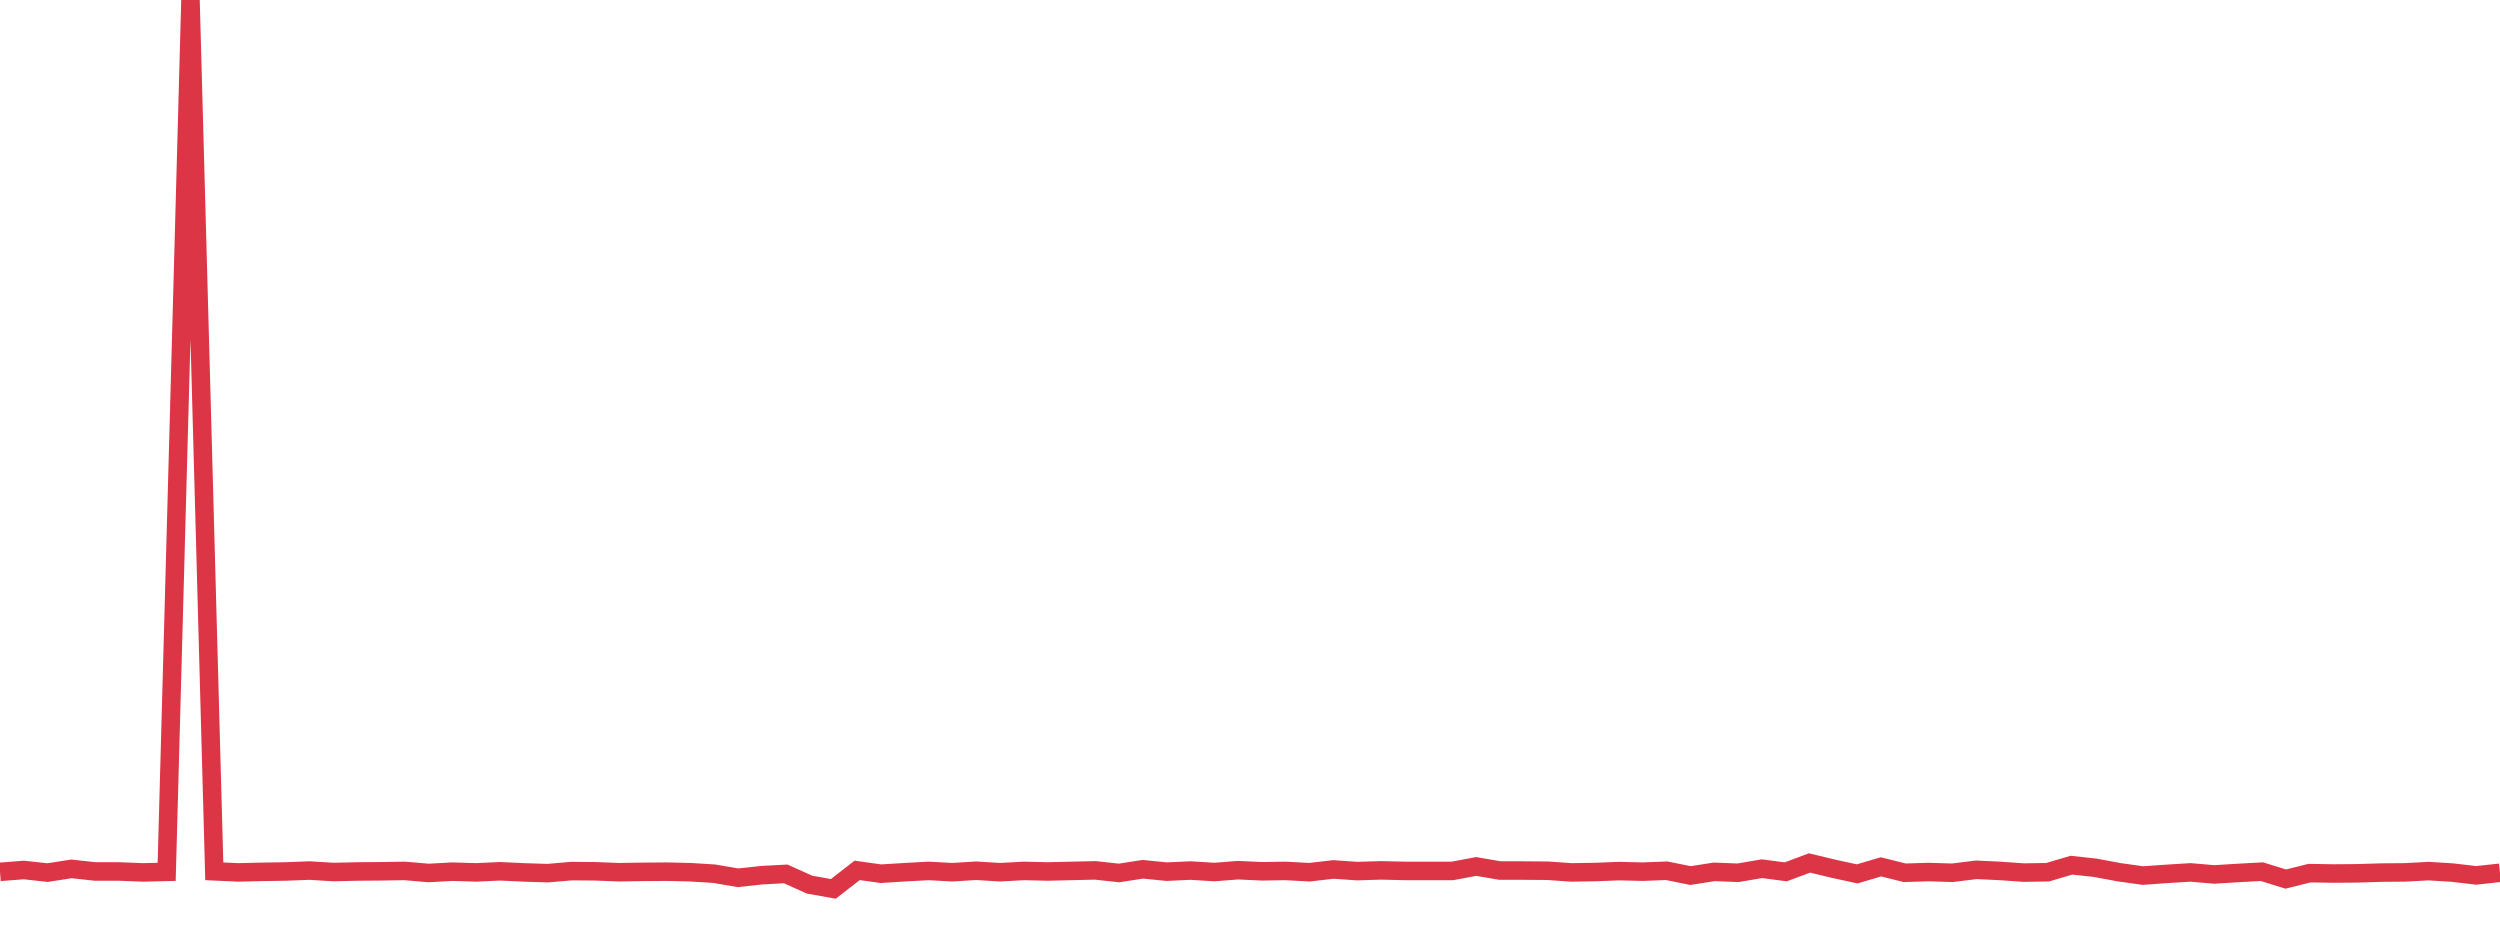 <?xml version="1.0" standalone="no"?>
<!DOCTYPE svg PUBLIC "-//W3C//DTD SVG 1.1//EN" "http://www.w3.org/Graphics/SVG/1.1/DTD/svg11.dtd">
<svg width="135" height="50" viewBox="0 0 135 50" preserveAspectRatio="none" class="sparkline" xmlns="http://www.w3.org/2000/svg"
xmlns:xlink="http://www.w3.org/1999/xlink"><path  class="sparkline--line" d="M 0 47.08 L 0 47.08 L 1.286 46.98 L 2.571 47.12 L 3.857 46.92 L 5.143 47.06 L 6.429 47.06 L 7.714 47.11 L 9 47.08 L 10.286 0 L 11.571 47.05 L 12.857 47.11 L 14.143 47.08 L 15.429 47.06 L 16.714 47.01 L 18 47.09 L 19.286 47.06 L 20.571 47.05 L 21.857 47.03 L 23.143 47.14 L 24.429 47.07 L 25.714 47.11 L 27 47.05 L 28.286 47.11 L 29.571 47.15 L 30.857 47.04 L 32.143 47.05 L 33.429 47.1 L 34.714 47.08 L 36 47.07 L 37.286 47.1 L 38.571 47.18 L 39.857 47.4 L 41.143 47.26 L 42.429 47.19 L 43.714 47.77 L 45 48 L 46.286 47 L 47.571 47.18 L 48.857 47.1 L 50.143 47.03 L 51.429 47.1 L 52.714 47.02 L 54 47.1 L 55.286 47.03 L 56.571 47.06 L 57.857 47.03 L 59.143 47 L 60.429 47.14 L 61.714 46.94 L 63 47.07 L 64.286 47.01 L 65.571 47.09 L 66.857 46.99 L 68.143 47.05 L 69.429 47.03 L 70.714 47.1 L 72 46.95 L 73.286 47.04 L 74.571 47 L 75.857 47.03 L 77.143 47.03 L 78.429 47.03 L 79.714 46.79 L 81 47.01 L 82.286 47.01 L 83.571 47.02 L 84.857 47.11 L 86.143 47.09 L 87.429 47.04 L 88.714 47.07 L 90 47.02 L 91.286 47.28 L 92.571 47.08 L 93.857 47.13 L 95.143 46.91 L 96.429 47.08 L 97.714 46.6 L 99 46.91 L 100.286 47.19 L 101.571 46.81 L 102.857 47.13 L 104.143 47.09 L 105.429 47.13 L 106.714 46.97 L 108 47.03 L 109.286 47.12 L 110.571 47.1 L 111.857 46.72 L 113.143 46.86 L 114.429 47.1 L 115.714 47.28 L 117 47.19 L 118.286 47.11 L 119.571 47.22 L 120.857 47.14 L 122.143 47.07 L 123.429 47.47 L 124.714 47.15 L 126 47.17 L 127.286 47.16 L 128.571 47.12 L 129.857 47.11 L 131.143 47.04 L 132.429 47.12 L 133.714 47.27 L 135 47.13" fill="none" stroke-width="1" stroke="#dc3545"></path></svg>
